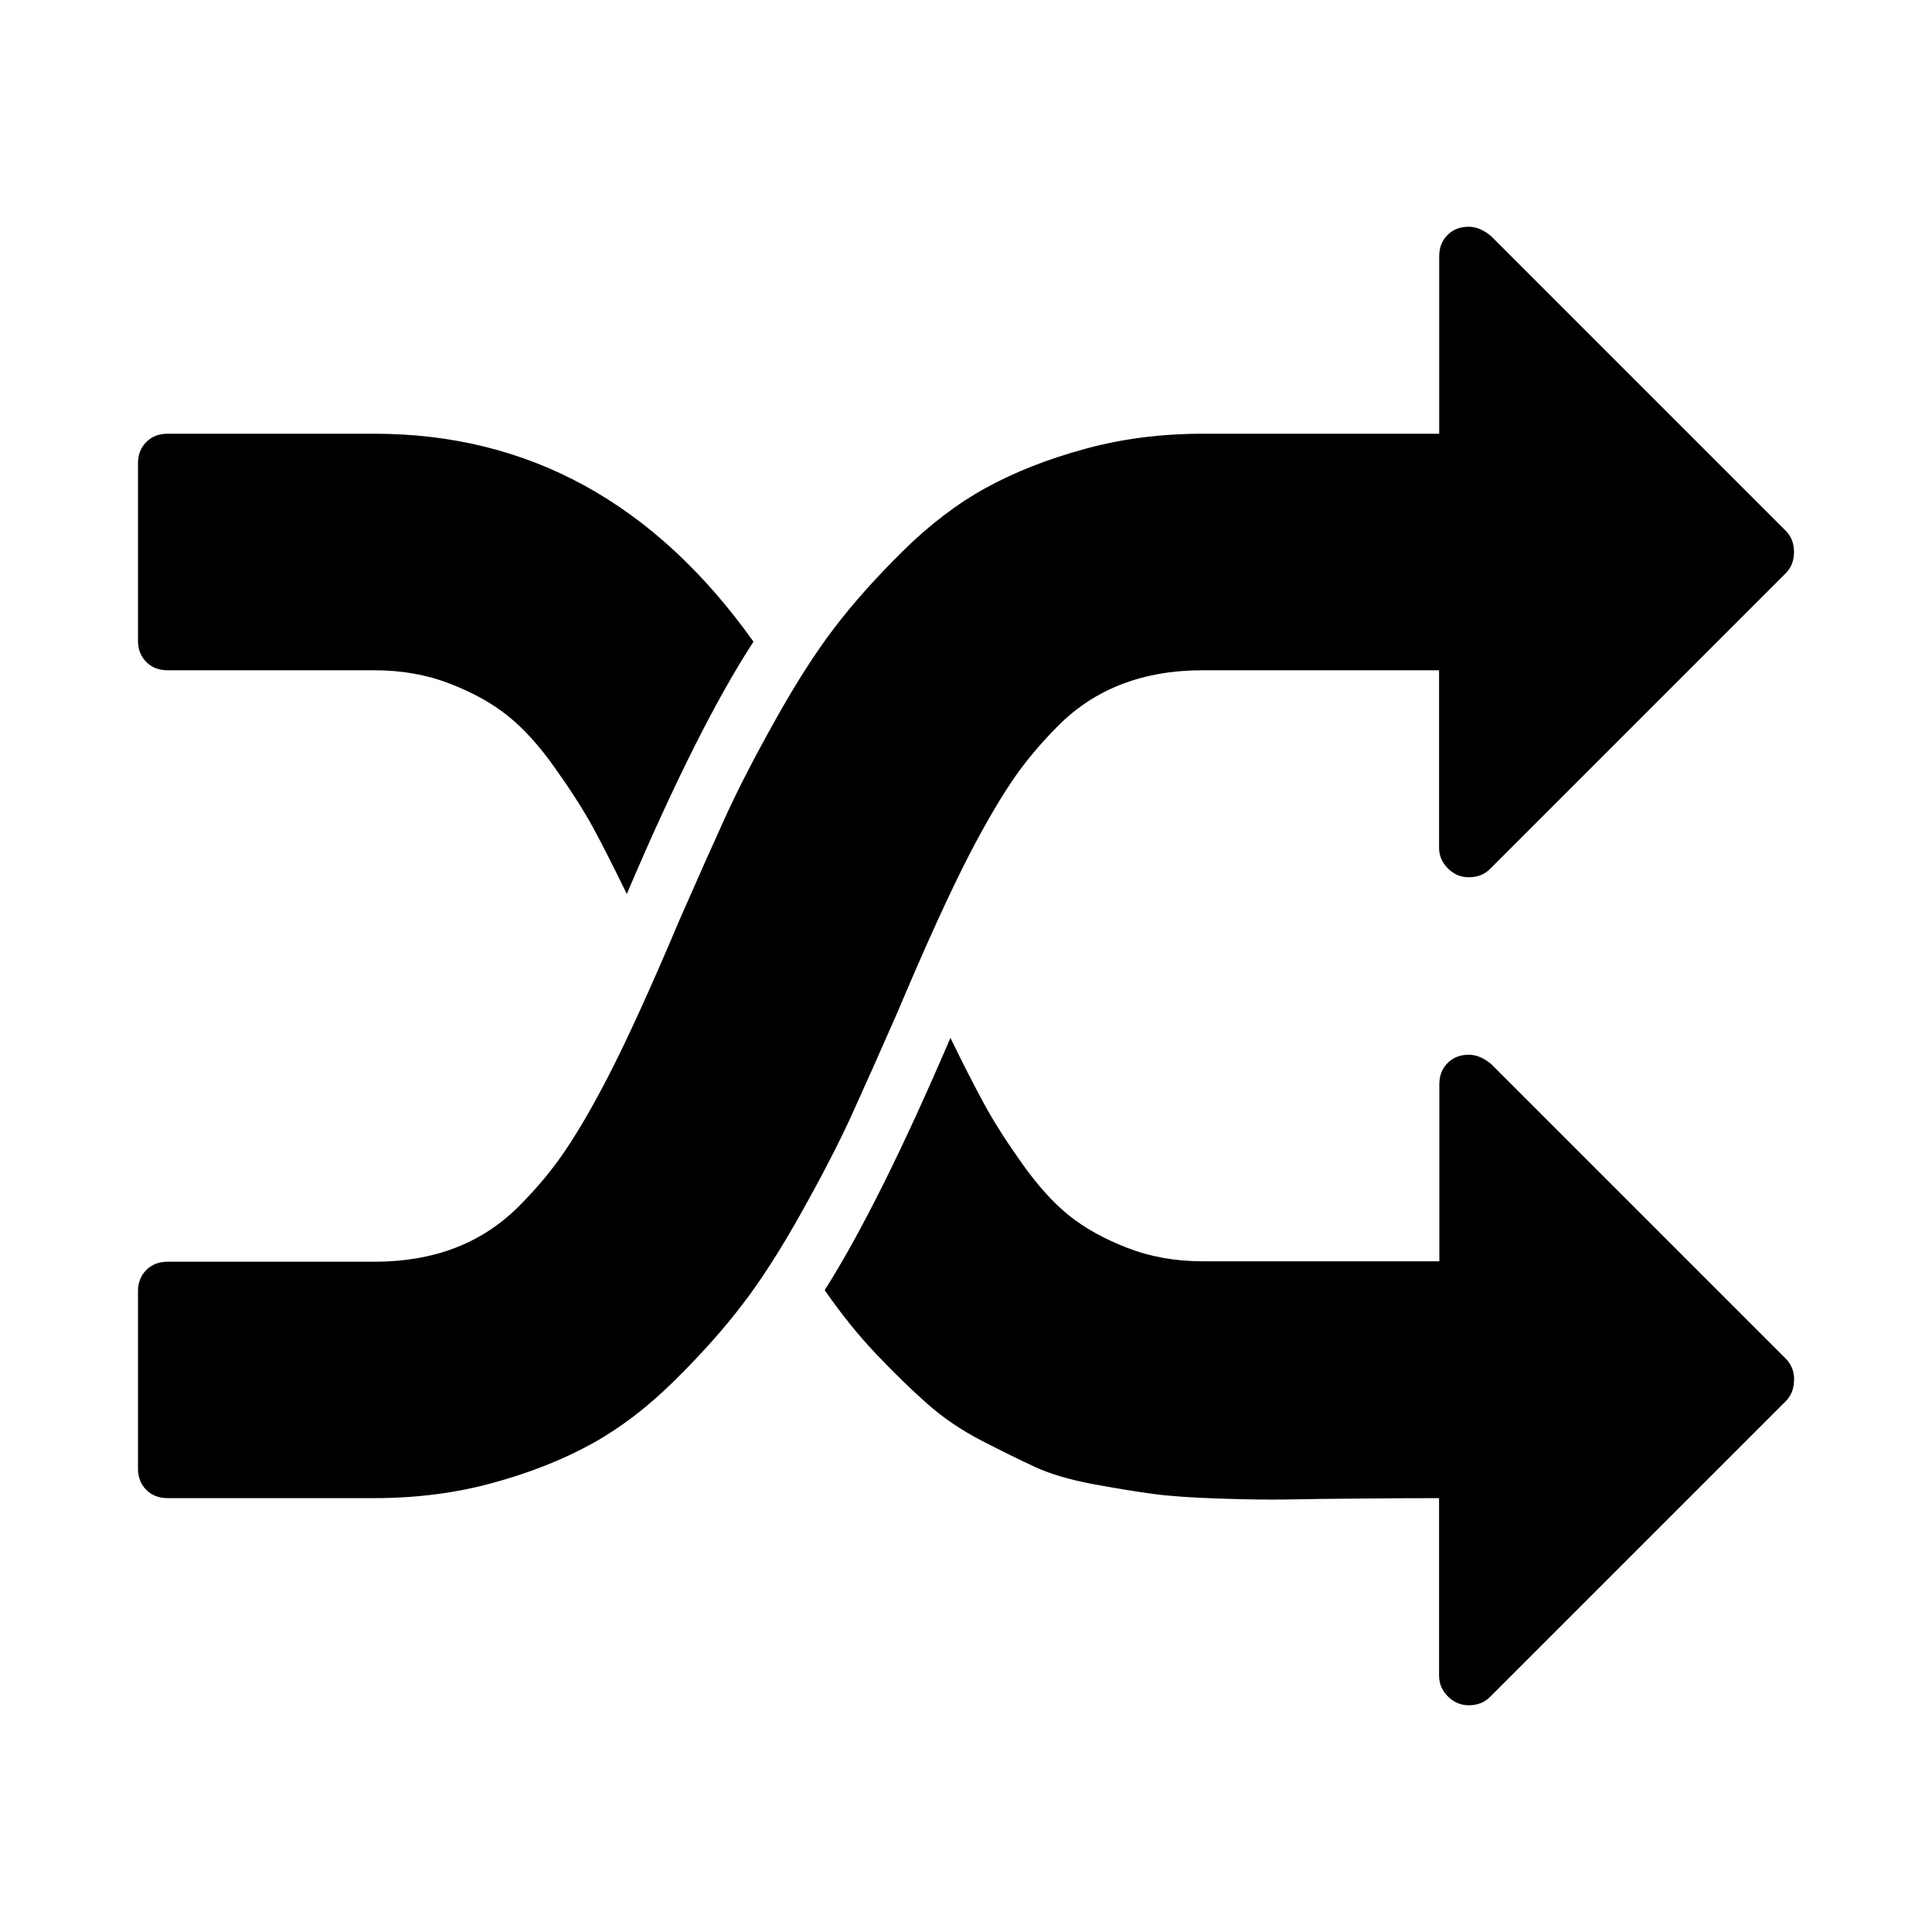 <?xml version="1.0" encoding="utf-8"?><!-- Скачано с сайта svg4.ru / Downloaded from svg4.ru -->
<svg fill="#000000" width="800px" height="800px" viewBox="0 0 14 14" role="img" focusable="false" aria-hidden="true" xmlns="http://www.w3.org/2000/svg"><path d="M 5.46,4.65 Q 5.058,5.266 4.542,6.478 4.395,6.176 4.295,5.992 4.194,5.808 4.023,5.567 3.853,5.326 3.682,5.189 3.511,5.051 3.26,4.954 3.009,4.857 2.714,4.857 H 1.214 q -0.094,0 -0.154,-0.06 Q 1,4.737 1,4.643 V 3.357 q 0,-0.094 0.06,-0.154 0.06,-0.06 0.154,-0.06 h 1.5 q 1.674,0 2.746,1.507 z m 7.54,5.35 q 0,0.094 -0.06,0.154 l -2.143,2.143 q -0.06,0.06 -0.154,0.06 -0.087,0 -0.151,-0.064 -0.064,-0.064 -0.064,-0.151 v -1.286 q -0.214,0 -0.569,0.003 -0.355,0.003 -0.542,0.007 -0.188,0.003 -0.489,-0.007 -0.301,-0.01 -0.475,-0.034 -0.174,-0.023 -0.429,-0.07 -0.254,-0.047 -0.422,-0.124 -0.167,-0.077 -0.388,-0.191 -0.221,-0.114 -0.395,-0.268 -0.174,-0.154 -0.368,-0.358 -0.194,-0.204 -0.375,-0.465 0.395,-0.623 0.911,-1.828 0.147,0.301 0.248,0.485 0.1,0.184 0.271,0.425 0.171,0.241 0.342,0.378 0.171,0.137 0.422,0.234 0.251,0.097 0.546,0.097 h 1.714 V 7.857 q 0,-0.094 0.06,-0.154 0.06,-0.06 0.154,-0.06 0.08,0 0.161,0.067 l 2.136,2.136 q 0.06,0.06 0.06,0.154 z m 0,-6 q 0,0.094 -0.06,0.154 l -2.143,2.143 q -0.06,0.06 -0.154,0.06 -0.087,0 -0.151,-0.064 -0.064,-0.064 -0.064,-0.151 V 4.857 h -1.714 q -0.321,0 -0.583,0.1 -0.261,0.1 -0.462,0.301 -0.201,0.201 -0.342,0.412 -0.141,0.211 -0.301,0.519 -0.214,0.415 -0.522,1.145 -0.194,0.442 -0.331,0.743 -0.137,0.301 -0.362,0.703 -0.224,0.402 -0.429,0.67 -0.204,0.268 -0.496,0.556 -0.291,0.288 -0.603,0.459 -0.311,0.171 -0.713,0.281 -0.402,0.11 -0.857,0.11 H 1.214 q -0.094,0 -0.154,-0.06 -0.06,-0.06 -0.06,-0.154 V 9.357 q 0,-0.094 0.06,-0.154 0.06,-0.06 0.154,-0.06 h 1.5 q 0.321,0 0.583,-0.1 0.261,-0.1 0.462,-0.301 0.201,-0.201 0.342,-0.412 0.141,-0.211 0.301,-0.519 0.214,-0.415 0.522,-1.145 0.194,-0.442 0.331,-0.743 0.137,-0.301 0.362,-0.703 0.224,-0.402 0.429,-0.67 0.204,-0.268 0.496,-0.556 0.291,-0.288 0.603,-0.459 0.311,-0.171 0.713,-0.281 0.402,-0.111 0.857,-0.111 h 1.714 V 1.857 q 0,-0.094 0.06,-0.154 0.06,-0.06 0.154,-0.06 0.08,0 0.161,0.067 l 2.136,2.136 q 0.06,0.06 0.06,0.154 z"/></svg>